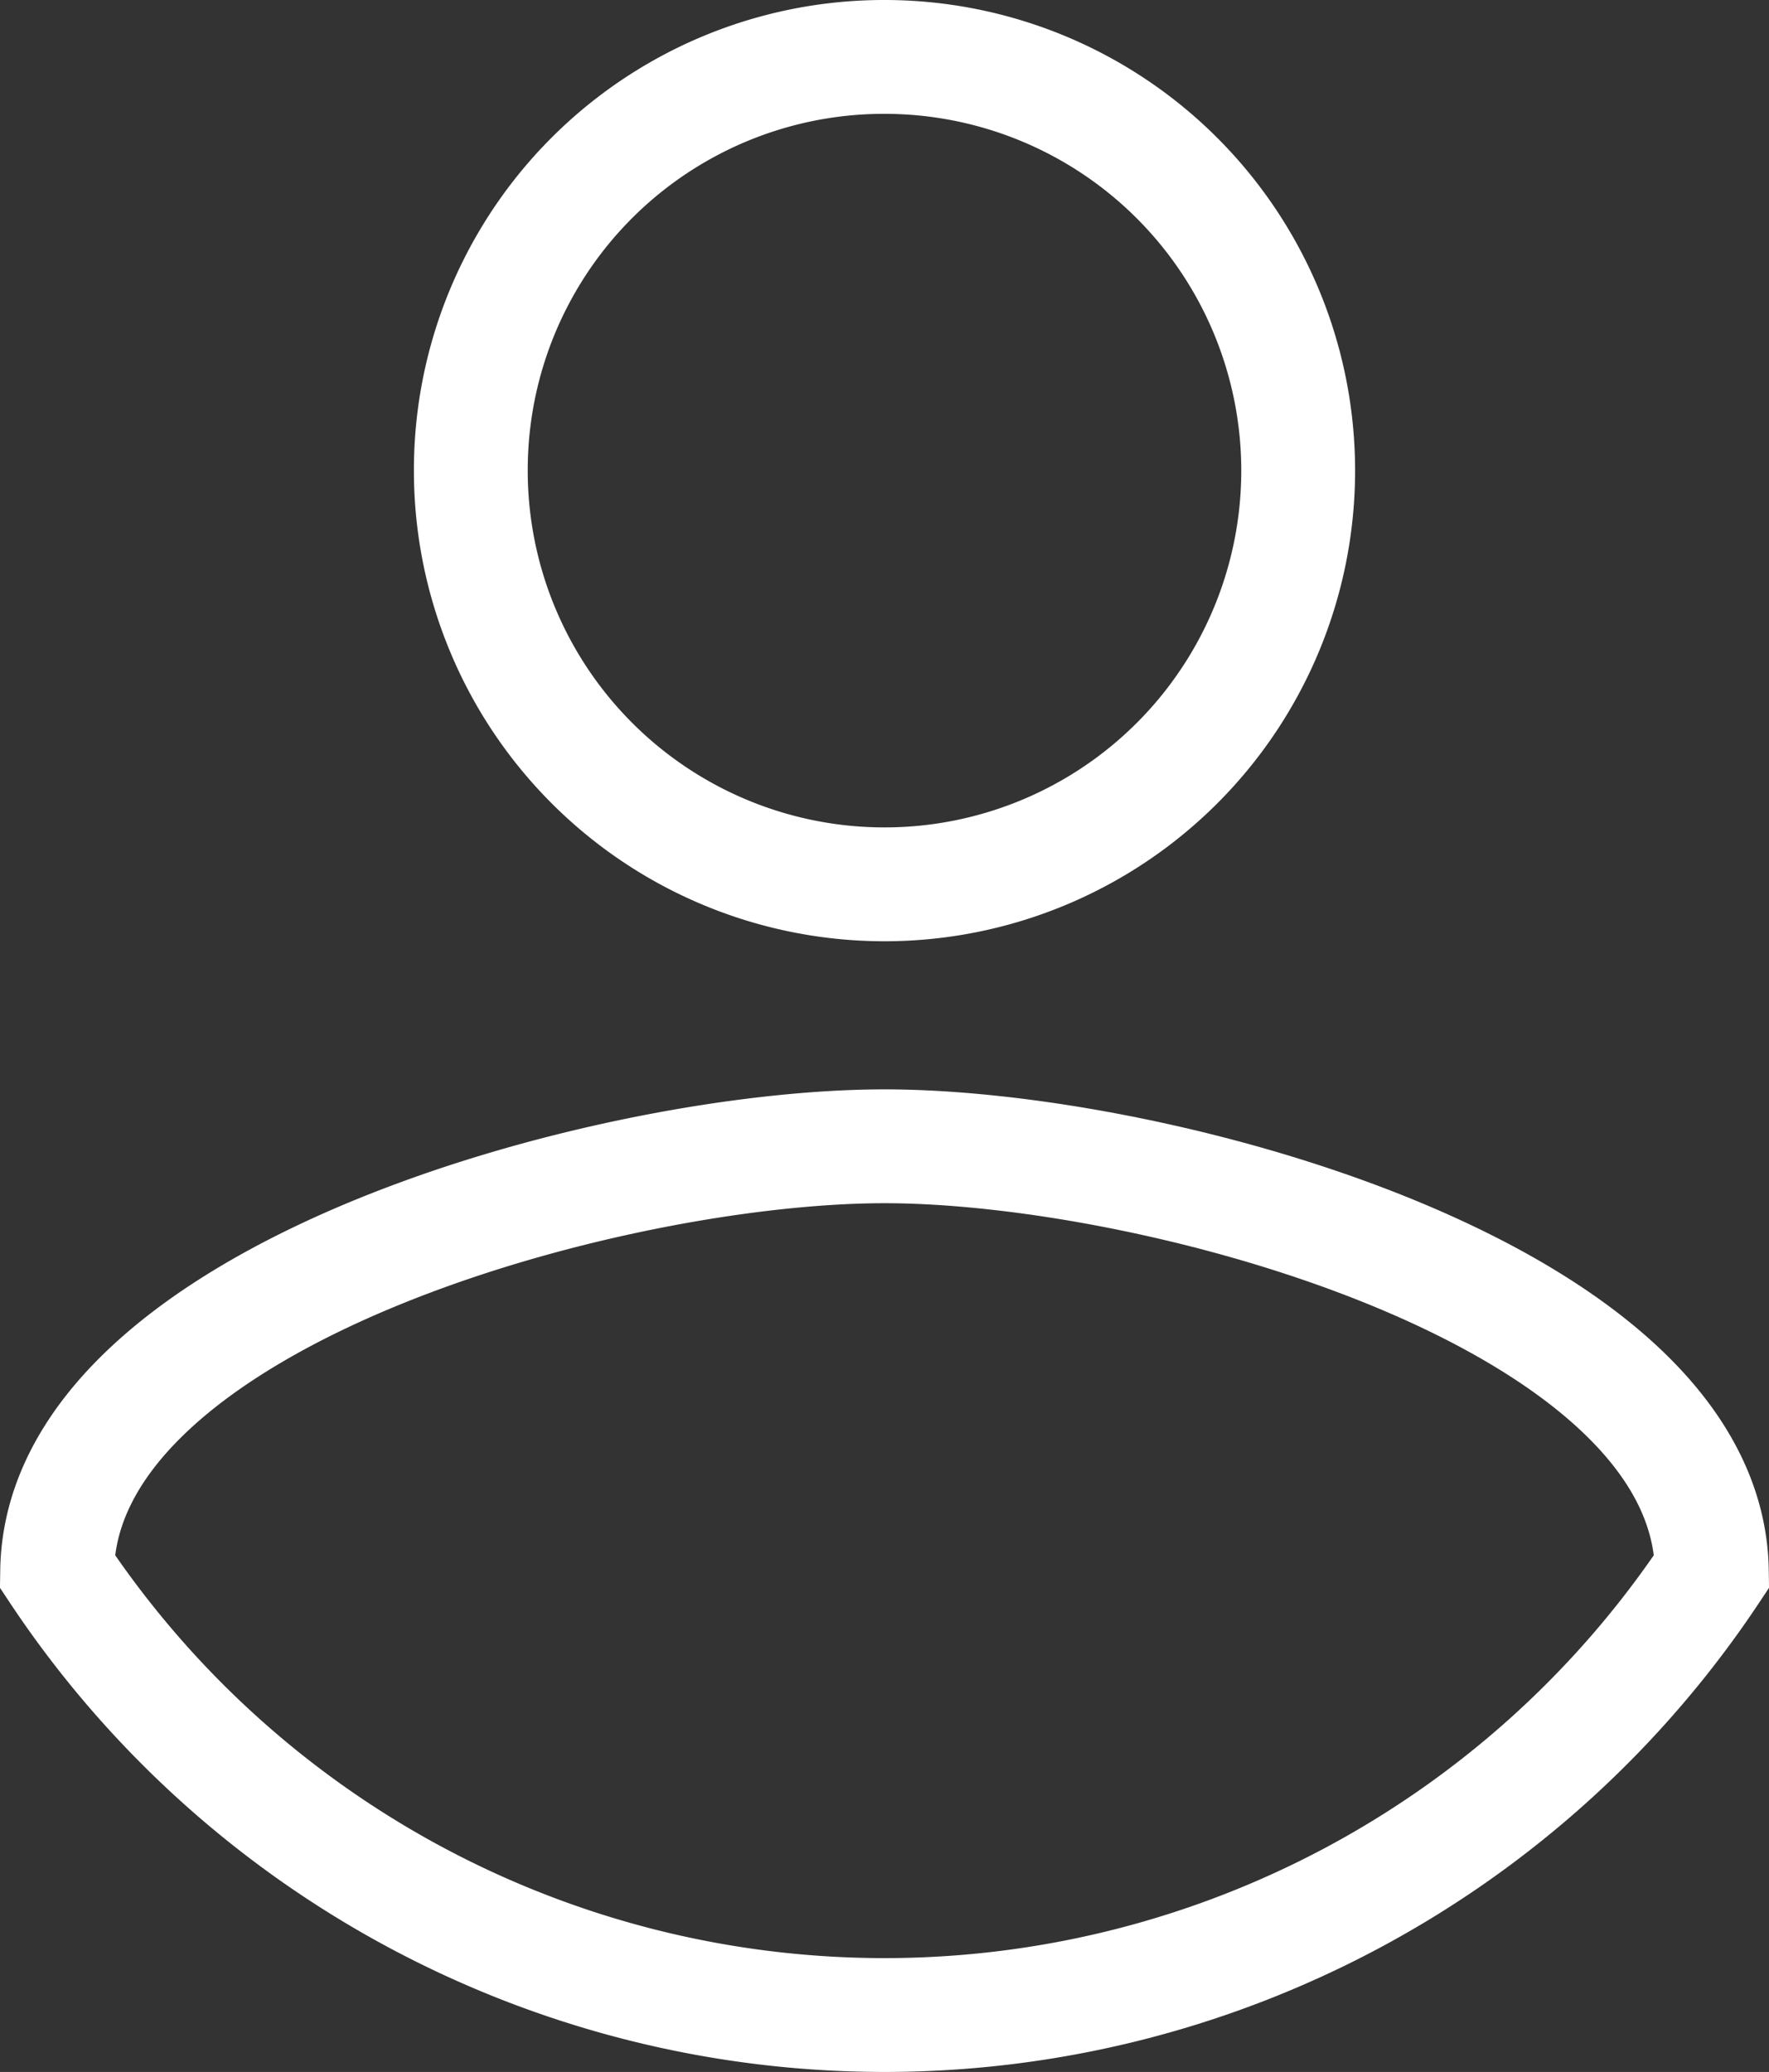 <svg xmlns="http://www.w3.org/2000/svg" width="15.54" height="18.2" viewBox="0 0 15.54 18.2"><rect x="0" y="0" width="15.54" height="18.2" fill="#333333" stroke="none"/><path d="M13.268,5A3.634,3.634,0,1,1,9.634,8.634,3.629,3.629,0,0,1,13.268,5Zm0,17.2A8.722,8.722,0,0,1,6,18.3c.036-2.41,4.845-3.731,7.268-3.731s7.231,1.32,7.268,3.731A8.722,8.722,0,0,1,13.268,22.2Z" transform="translate(-5.498 -4.5)" fill="none" stroke="#fff" stroke-width="1"/></svg>